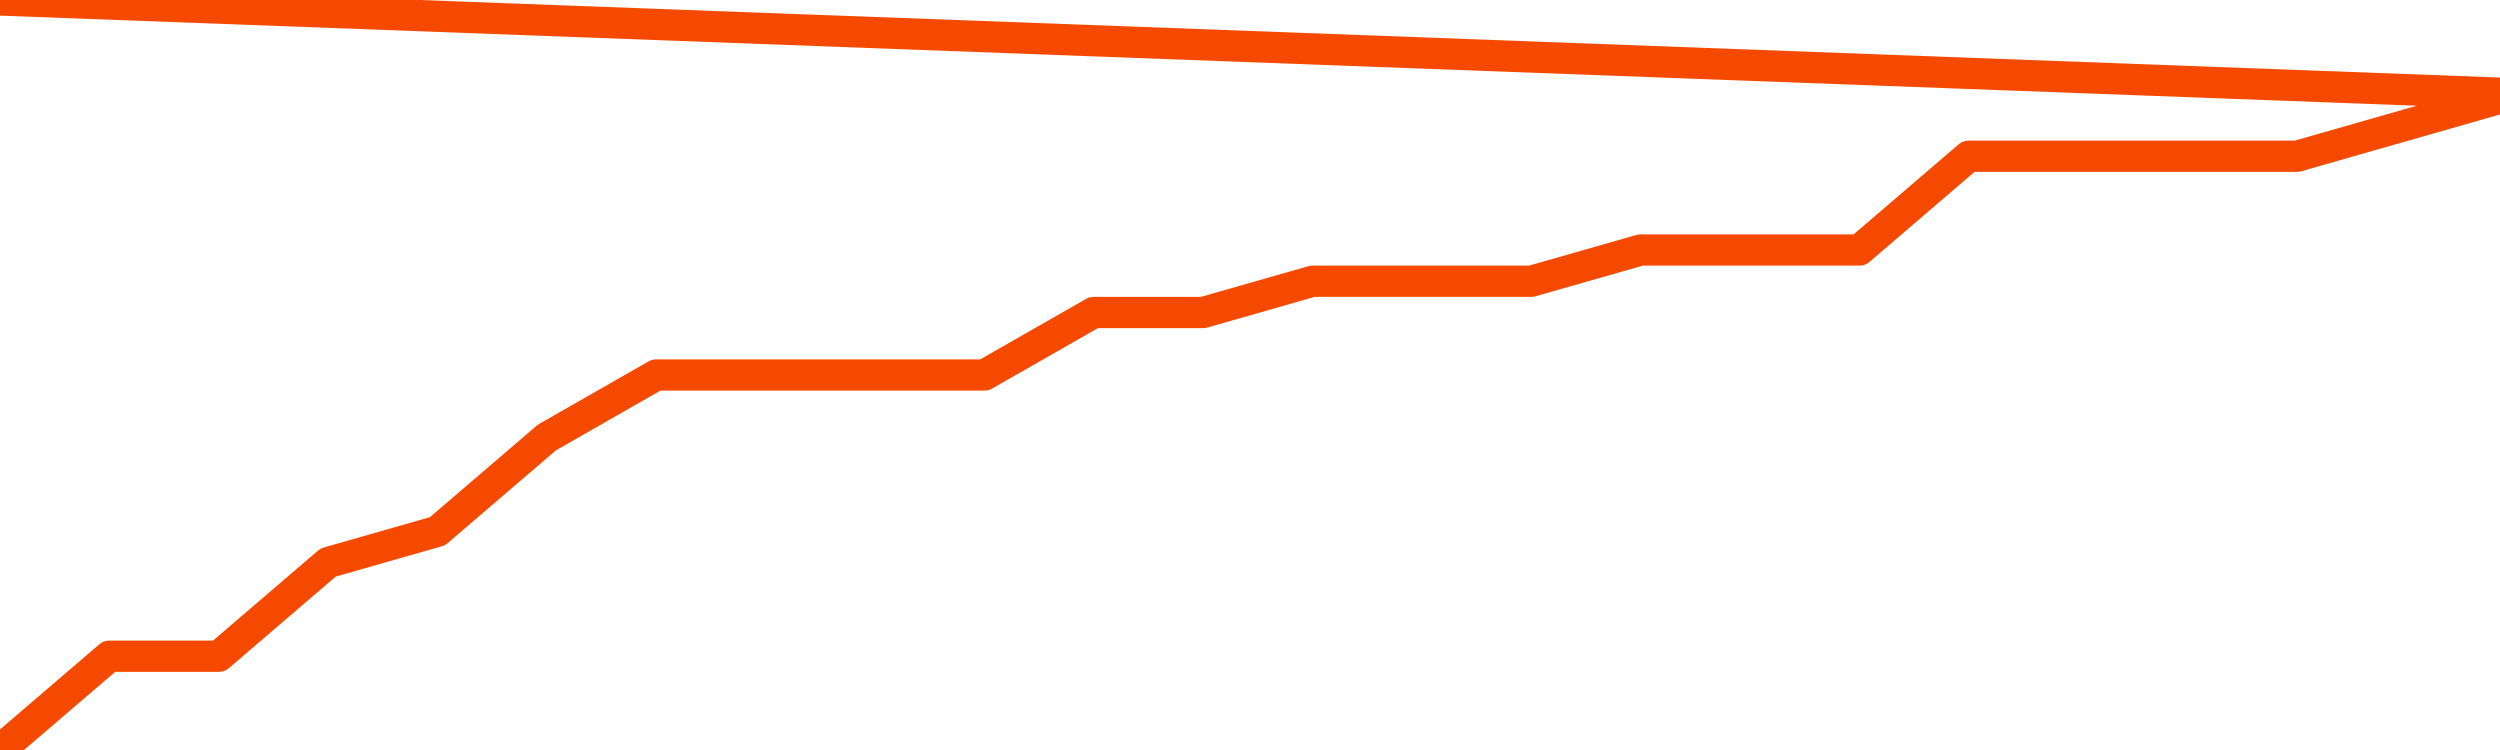       <svg
        version="1.1"
        xmlns="http://www.w3.org/2000/svg"
        width="80"
        height="24"
        viewBox="0 0 80 24">
        <path
          fill="url(#gradient)"
          fill-opacity="0.56"
          stroke="none"
          d="M 0,26 0.0,24.0 3.5,21.0 7.0,21.0 10.5,18.0 14.0,17.0 17.5,14.0 21.0,12.0 24.5,12.0 28.0,12.0 31.5,12.0 35.0,10.0 38.5,10.0 42.0,9.0 45.5,9.0 49.0,9.0 52.5,8.0 56.0,8.0 59.5,8.0 63.0,5.0 66.5,5.0 70.0,5.0 73.5,5.0 77.0,4.0 80.5,3.0 82,26 Z"
        />
        <path
          fill="none"
          stroke="#F64900"
          stroke-width="1"
          stroke-linejoin="round"
          stroke-linecap="round"
          d="M 0.0,24.0 3.5,21.0 7.0,21.0 10.5,18.0 14.0,17.0 17.5,14.0 21.0,12.0 24.5,12.0 28.0,12.0 31.5,12.0 35.0,10.0 38.5,10.0 42.0,9.0 45.5,9.0 49.0,9.0 52.5,8.0 56.0,8.0 59.5,8.0 63.0,5.0 66.5,5.0 70.0,5.0 73.5,5.0 77.0,4.0 80.5,3.0.join(' ') }"
        />
      </svg>
